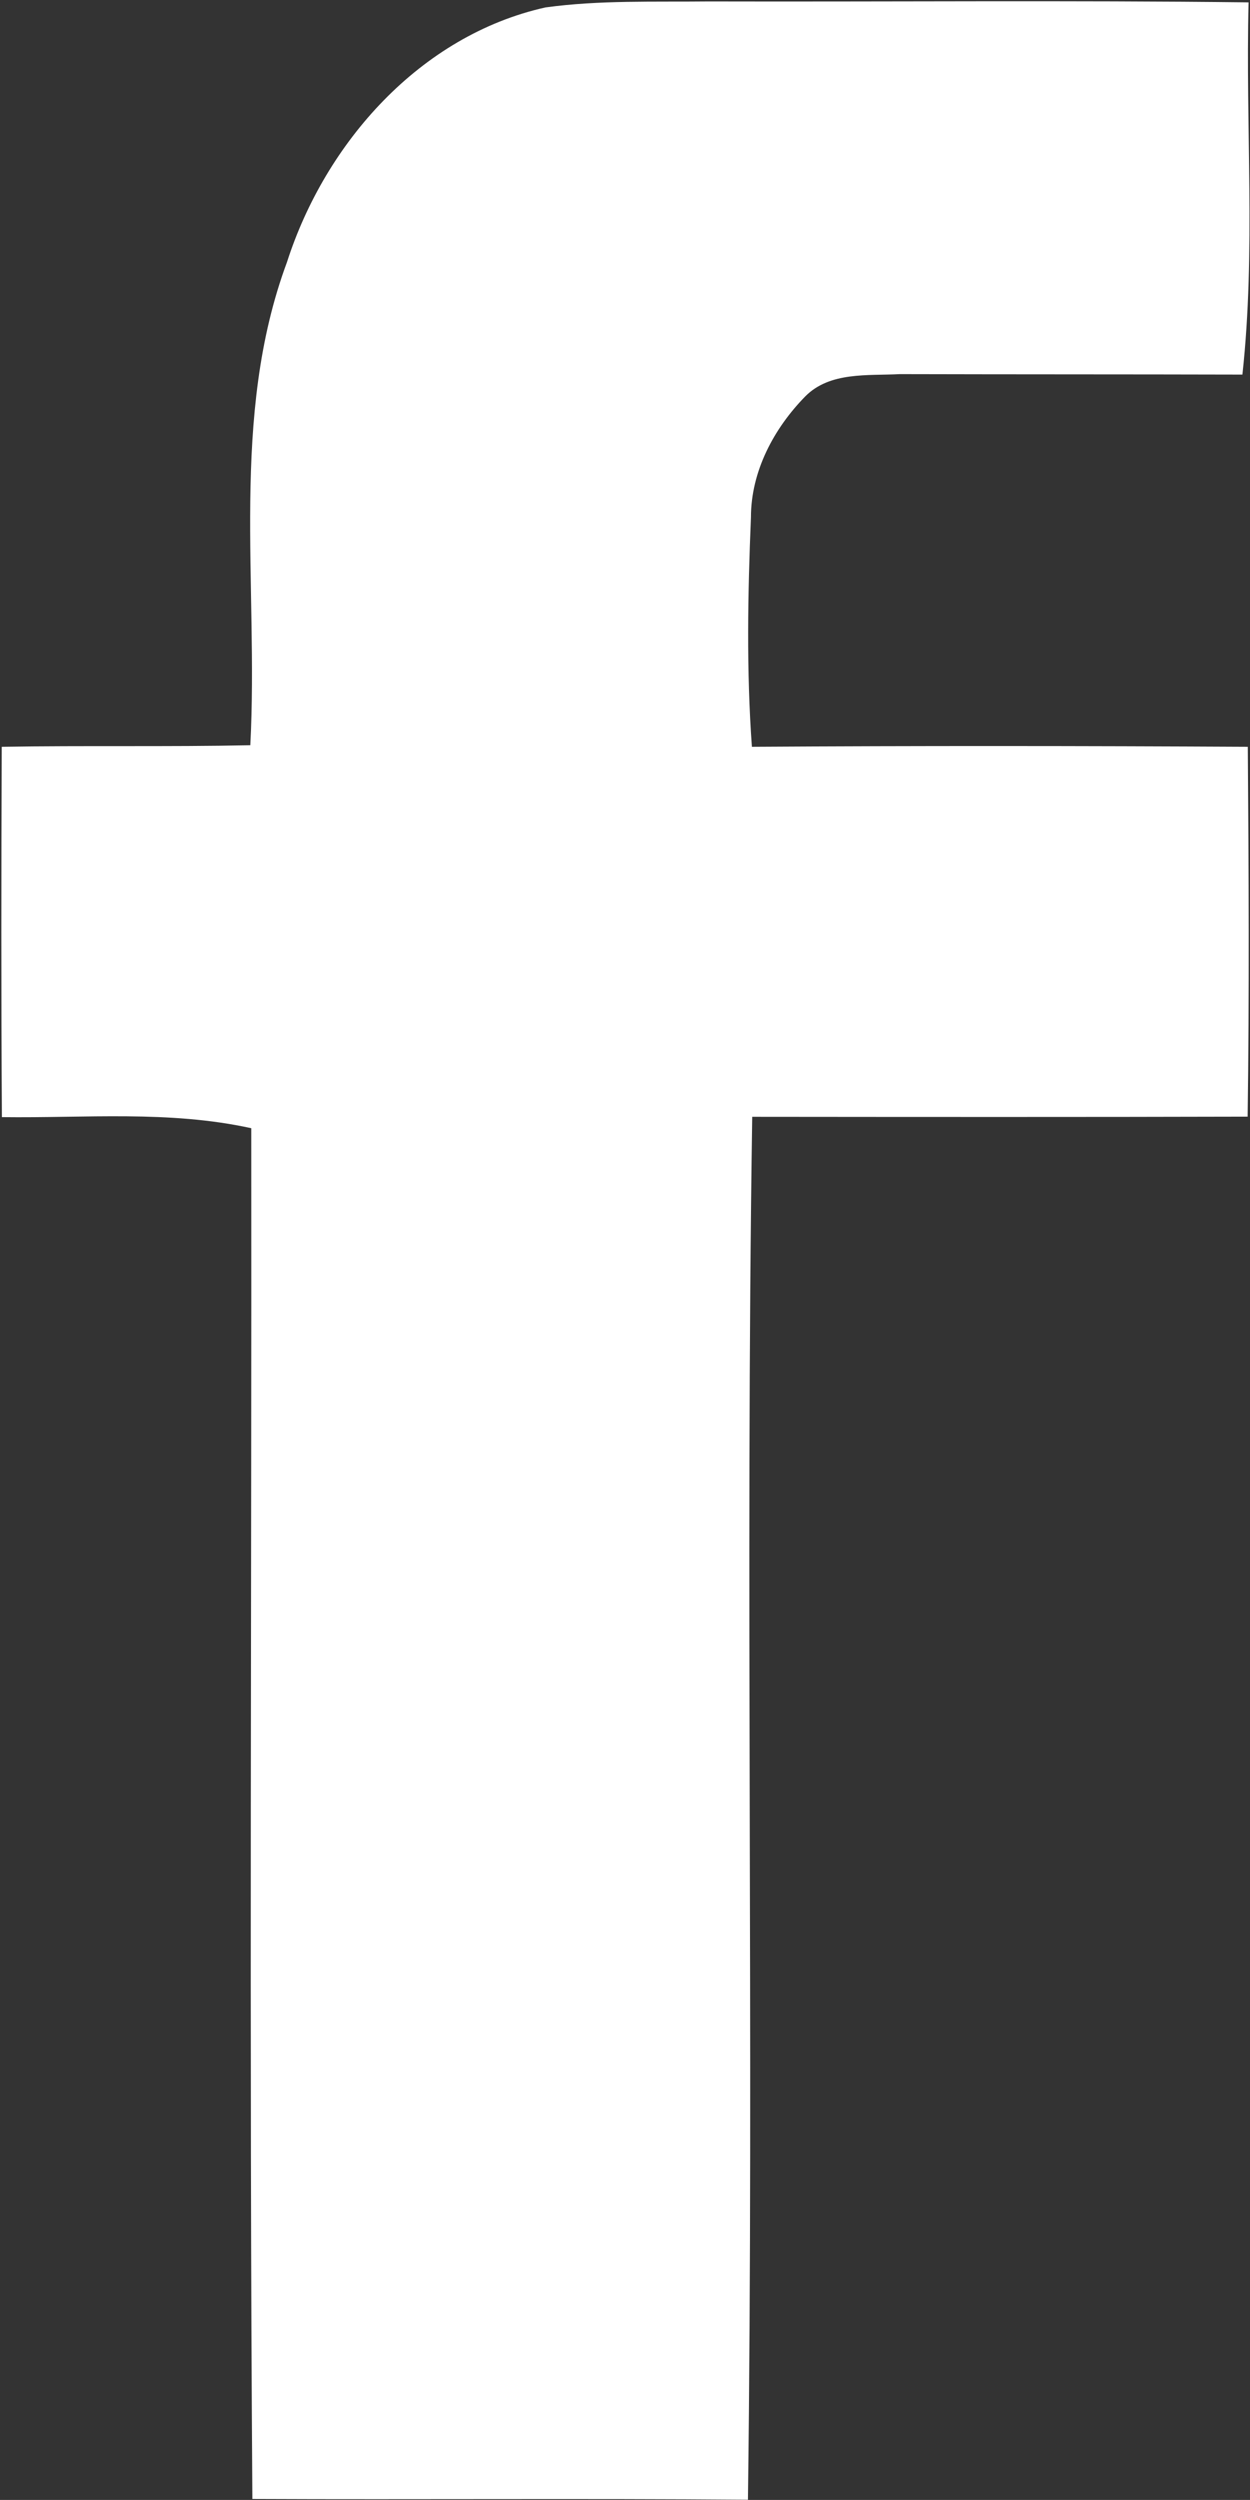 <svg version="1.2" xmlns="http://www.w3.org/2000/svg" viewBox="0 0 790 1579" width="790" height="1579">
	<rect x="0" y="0" width="790" height="1579" fill="#333333" stroke="none"/>
	<title>image-fabrinet-svg</title>
	<style>
		.s0 { fill: #ffffff } 
	</style>
	<g id="#ffffffff">
		<path id="Layer" class="s0" d="m181.4 165.5c24.2-75.3 84.1-143.1 163.3-160.8 34.2-4.7 68.8-3.4 103.2-3.8 113.7 0.3 227.4-0.8 341.2 0.6-2 78.3 4.6 157.1-3.9 235.1-72.2-0.2-144.3-0.1-216.5-0.3-20.2 1.1-44.2-1.7-59.8 14.1-19.8 20.2-34.3 47.3-34.3 76.3-2 48.2-2.9 96.7 0.6 145 104.5-0.7 209-0.6 313.4 0 0.6 77.8 1 155.7-0.1 233.6-104.4 0.3-208.7 0.2-313.1 0.1-4.4 291.1 1.1 582.3-2.7 873.5-104.4-0.9-208.8 0-313.2-0.5-2-288.6-0.4-577.3-0.7-865.8-51.9-11.4-105.1-6.3-157.6-7-0.5-78-0.4-155.9-0.1-233.9 52.4-0.9 104.7 0.1 157.1-1 5.3-101.6-13.1-207.5 23.2-305.2z"/>
	</g>
</svg>